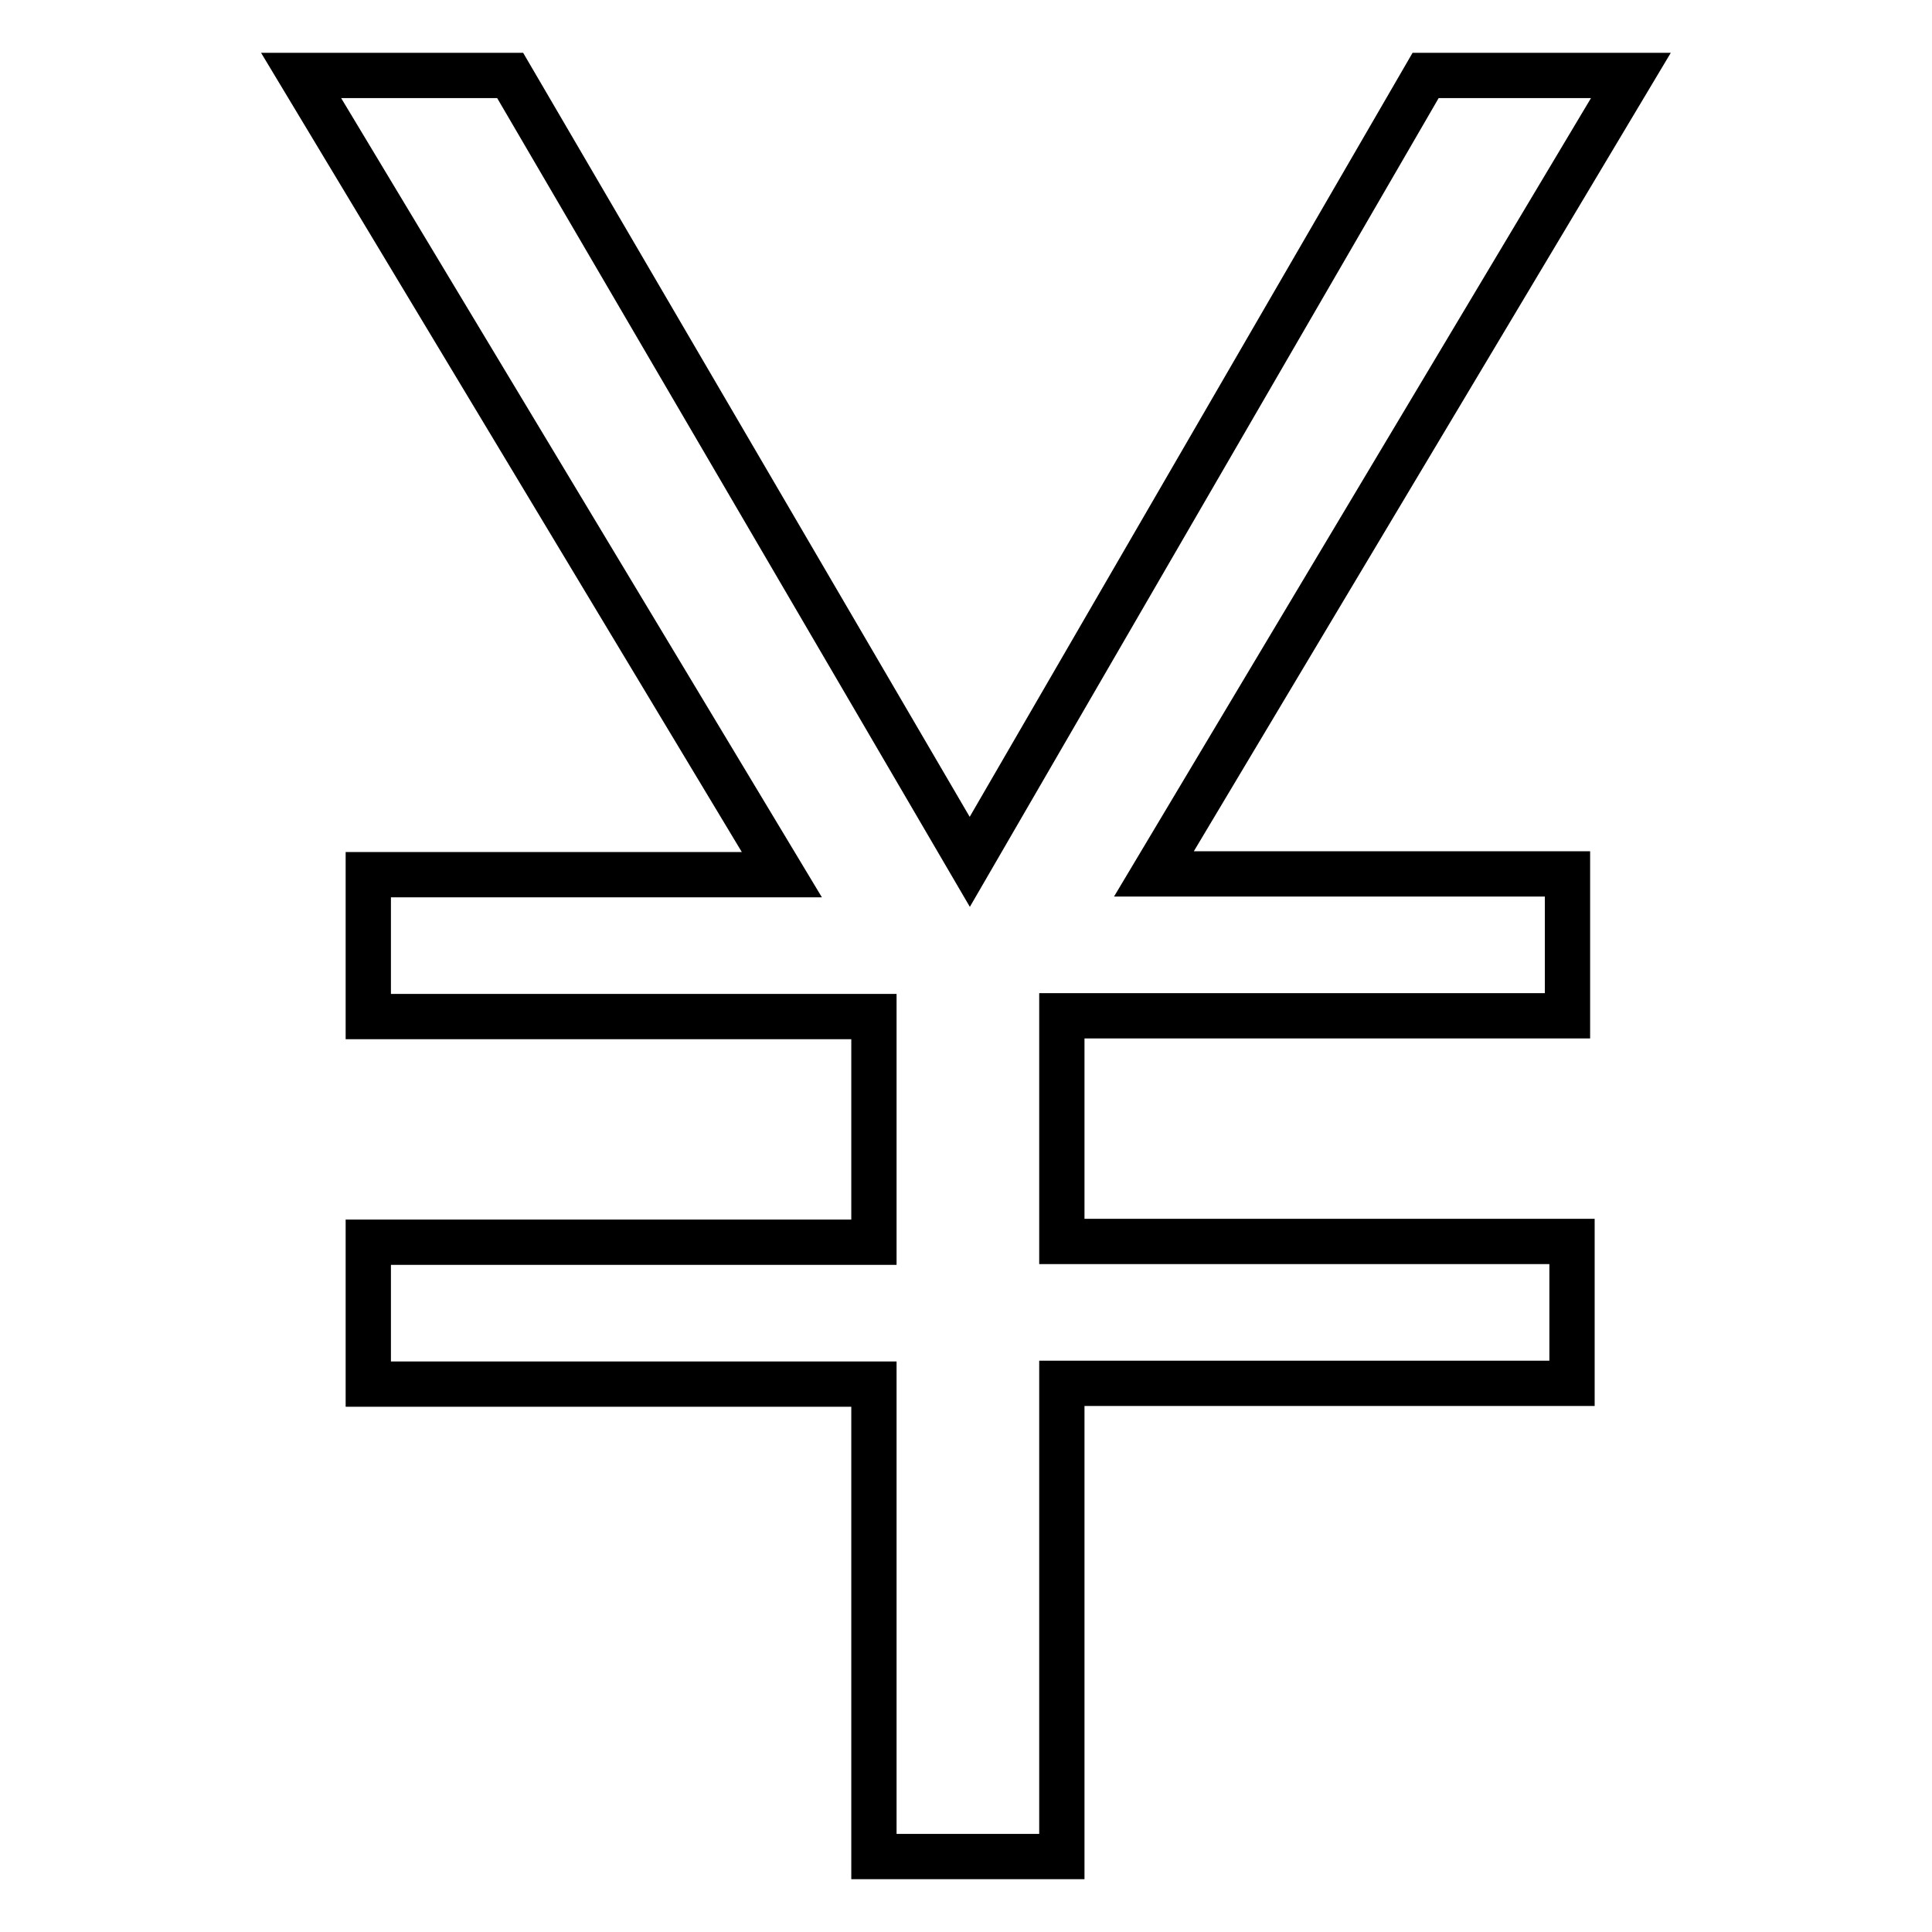 <?xml version="1.0" encoding="utf-8"?>
<!-- Svg Vector Icons : http://www.onlinewebfonts.com/icon -->
<!DOCTYPE svg PUBLIC "-//W3C//DTD SVG 1.1//EN" "http://www.w3.org/Graphics/SVG/1.1/DTD/svg11.dtd">
<svg version="1.1" xmlns="http://www.w3.org/2000/svg" xmlns:xlink="http://www.w3.org/1999/xlink" x="0px" y="0px" viewBox="0 0 256 256" enable-background="new 0 0 256 256" xml:space="preserve">
<g> <path stroke-width="6" fill-opacity="0" stroke="#000000"  d="M216.1,10l-63.2,105.8h54.8v18.8h-67v29.9h67.6v18.8h-67.6V246h-24.9v-62.6h-67v-18.8h67v-29.9h-67v-18.8 h54.8L39.9,10h27.7l60.9,104.2L188.9,10H216.1z"/></g>
</svg>